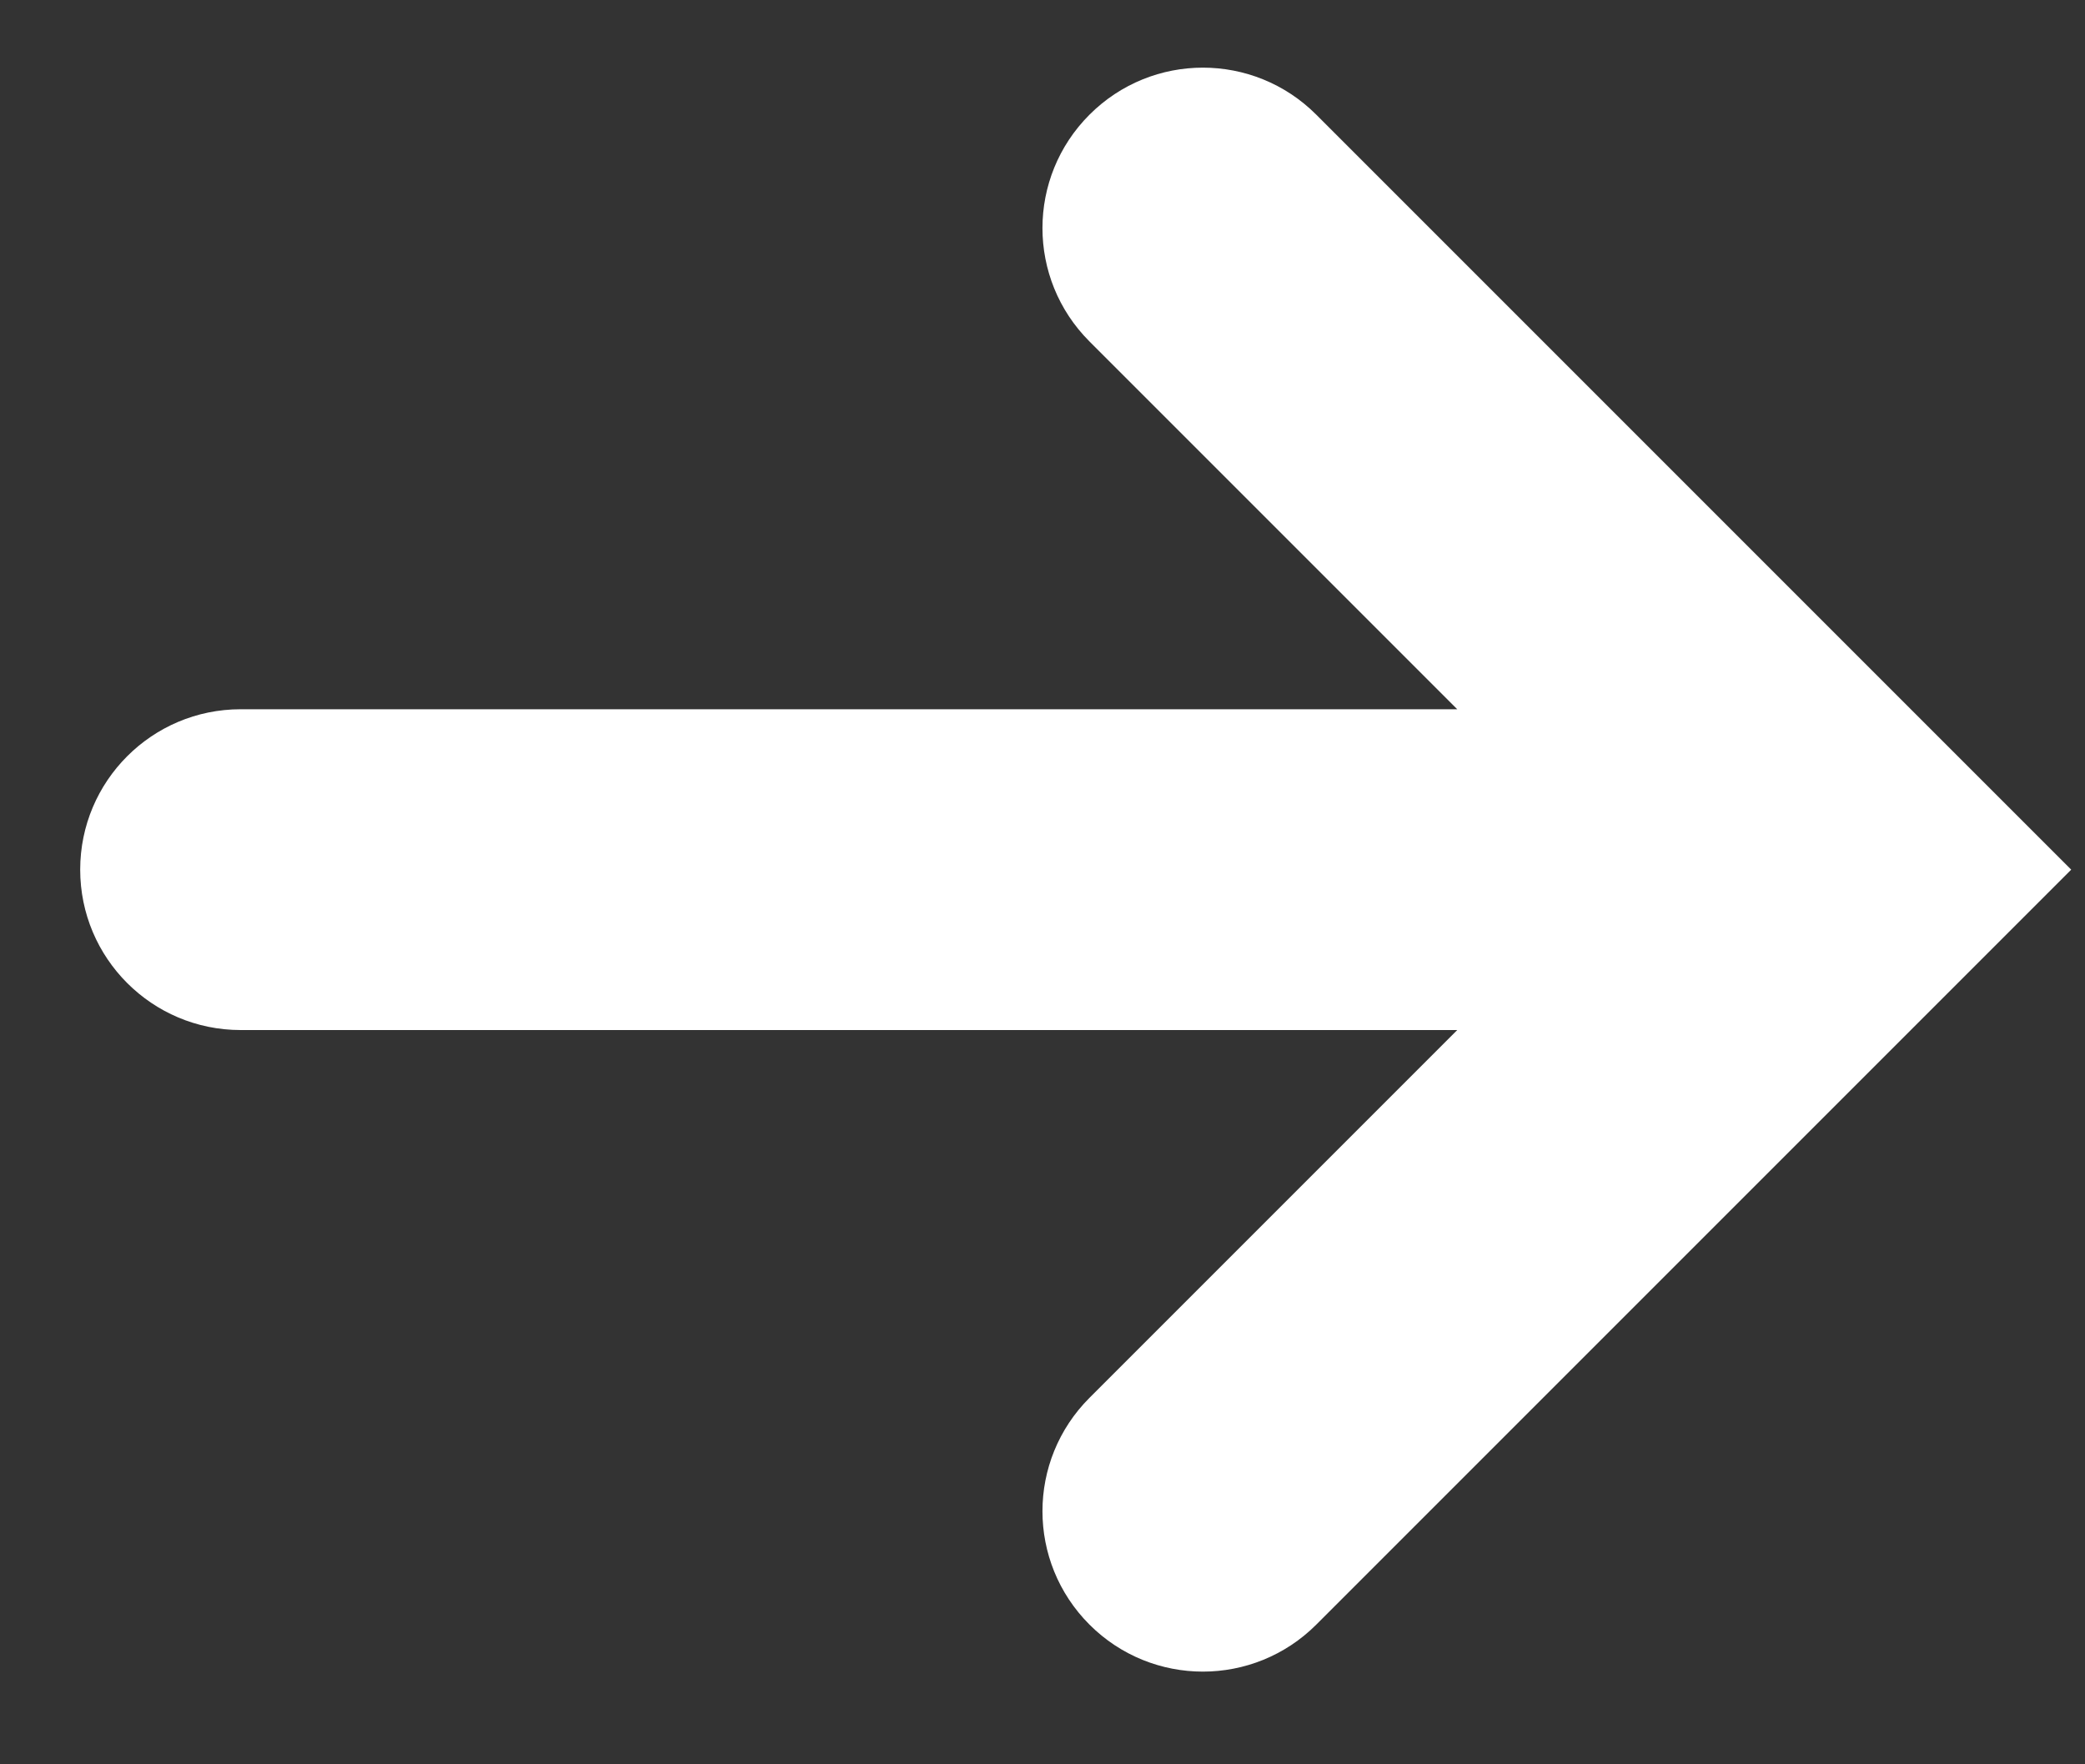 <svg width="13" height="11" viewBox="0 0 13 11" fill="none" xmlns="http://www.w3.org/2000/svg">
<rect x="0" y="0" width="13" height="11" fill="#333333" stroke="none"/>
<path d="M6.793 0.715C6.402 1.106 6.402 1.738 6.793 2.129L9.086 4.422H1.5C0.948 4.422 0.5 4.87 0.5 5.422C0.5 5.974 0.948 6.422 1.5 6.422H9.086L6.793 8.715C6.402 9.106 6.402 9.738 6.793 10.129C6.988 10.324 7.244 10.422 7.5 10.422C7.756 10.422 8.012 10.324 8.207 10.129L12.914 5.422L8.207 0.715C7.816 0.324 7.184 0.324 6.793 0.715Z" fill="white"/>
</svg>
